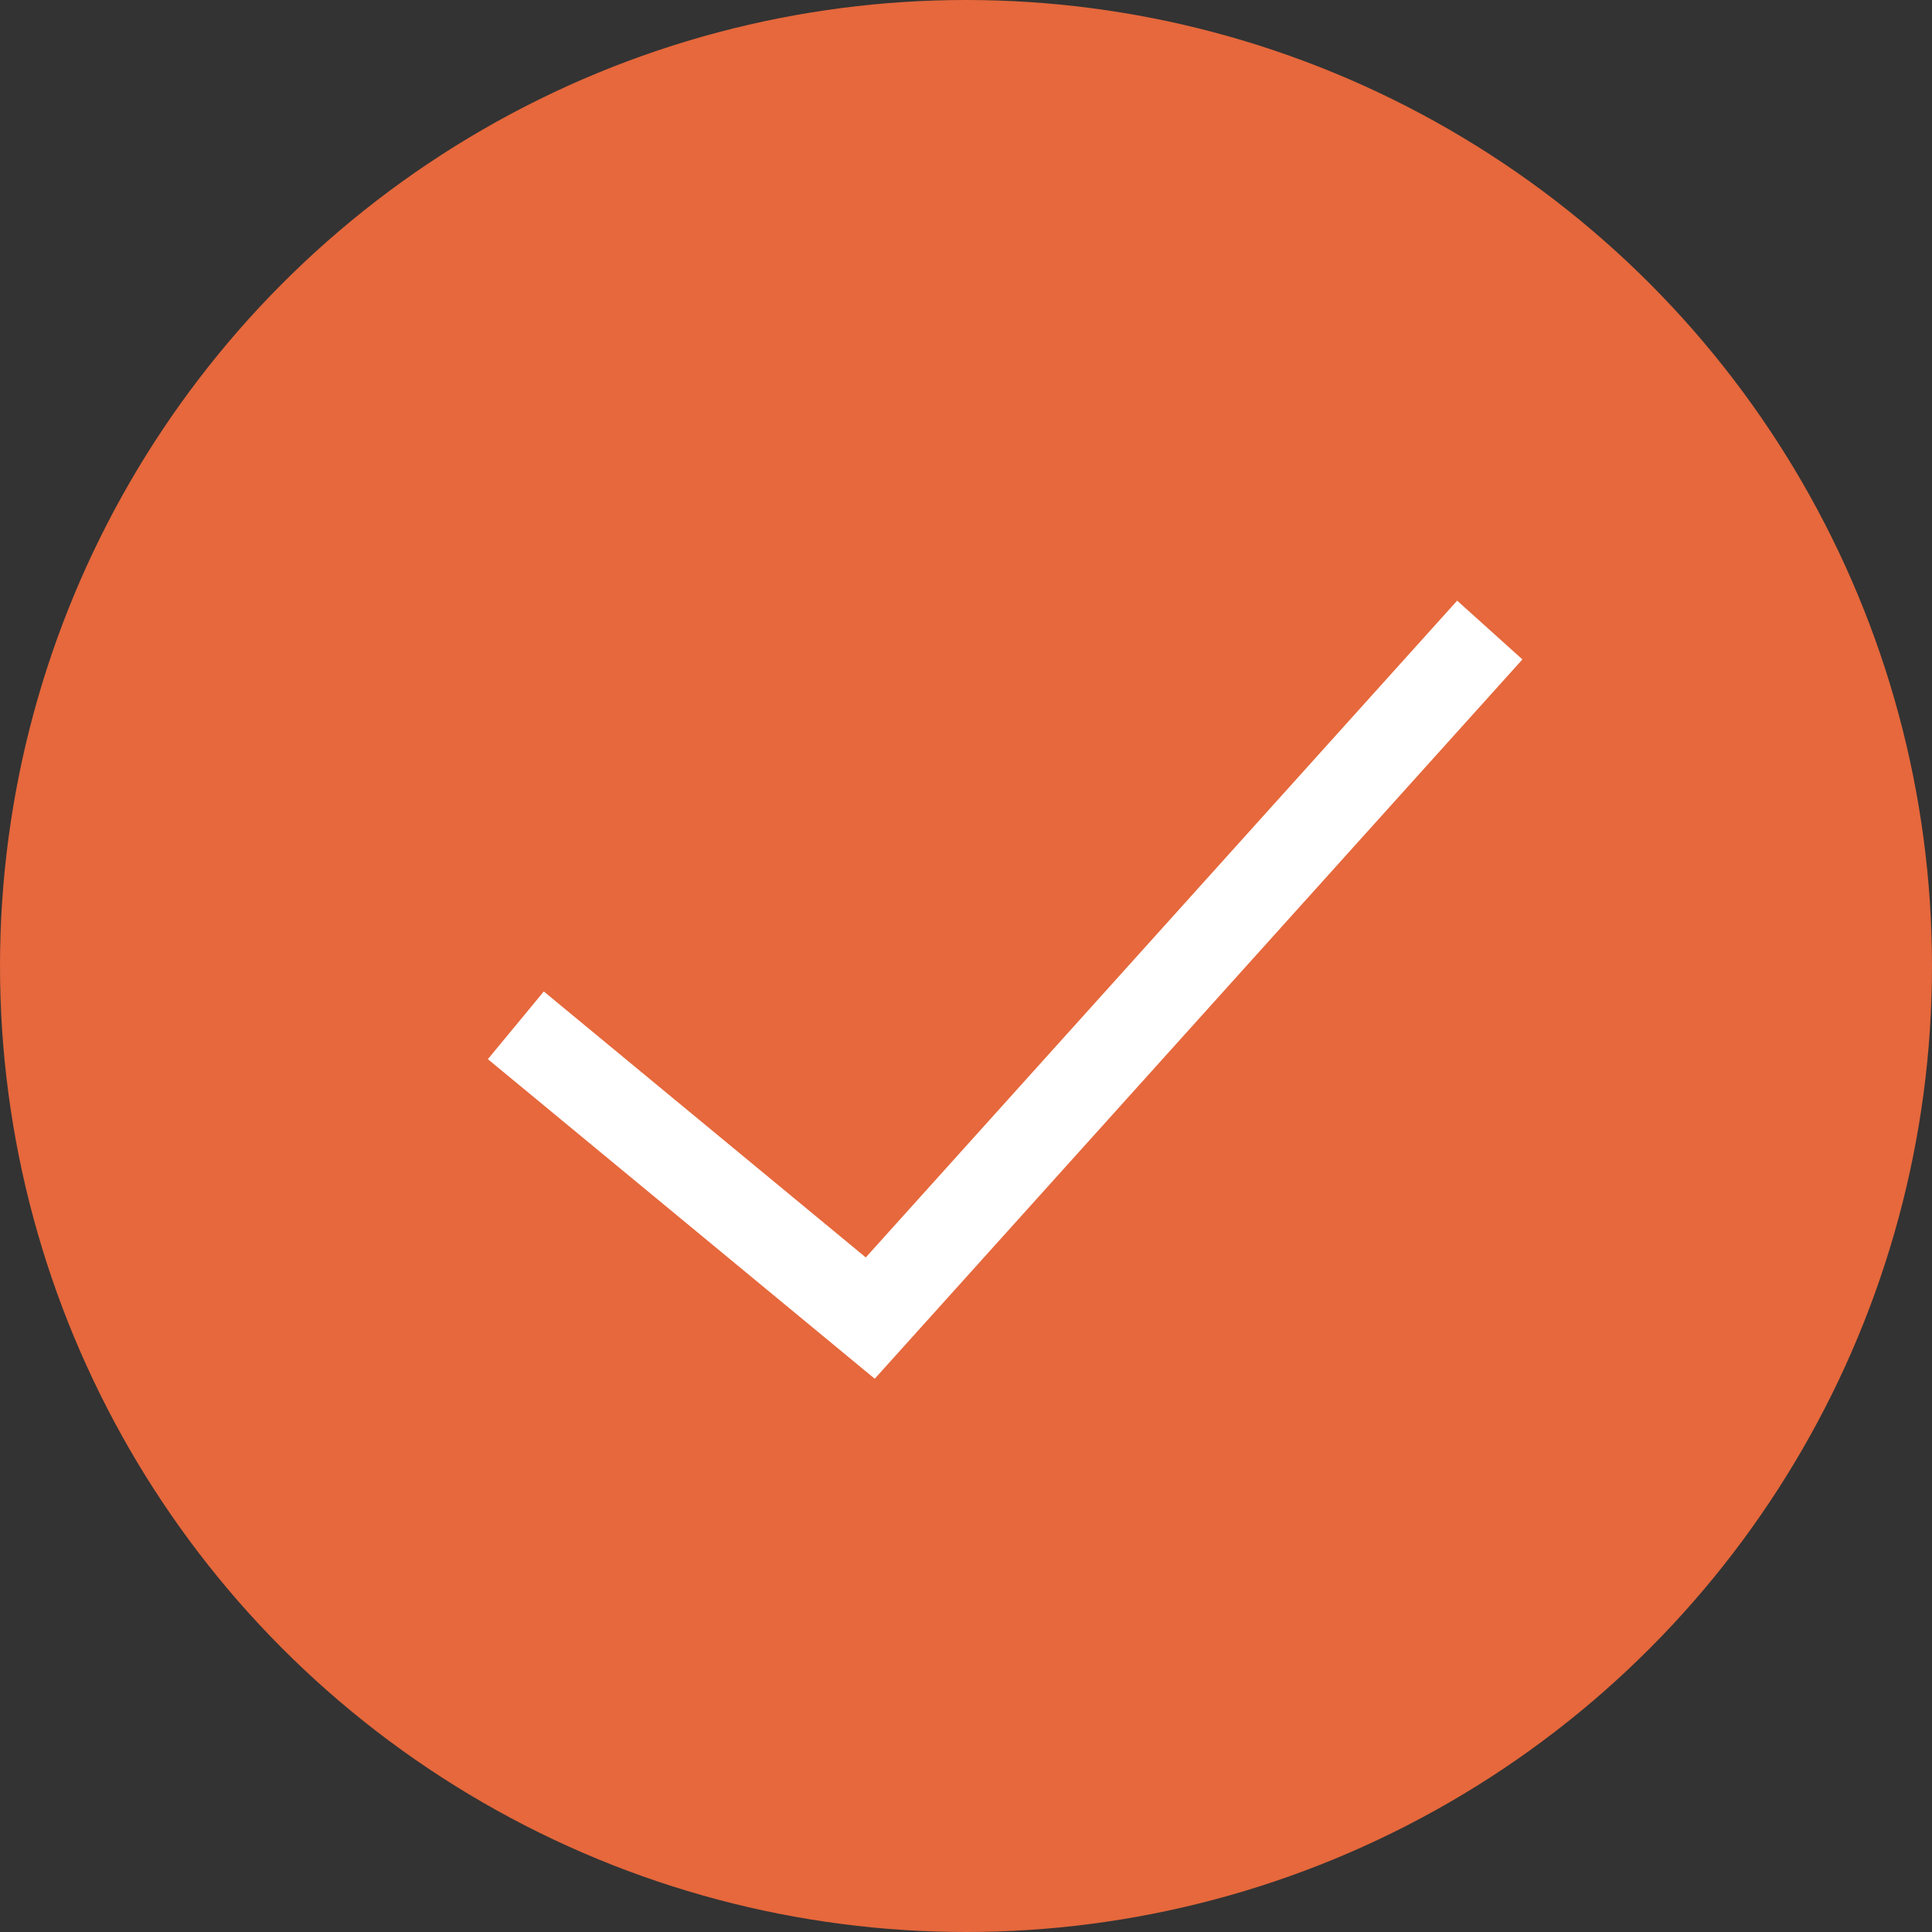 <svg xmlns="http://www.w3.org/2000/svg" width="44" height="44" viewBox="0 0 44 44"><rect x="0" y="0" width="44" height="44" fill="#333333" stroke="none"/><defs><style>.a{fill:#e6683c;}.b{fill:none;stroke:#fff;stroke-width:2px;}</style></defs><g transform="translate(-558 -4665)"><circle class="a" cx="22" cy="22" r="22" transform="translate(558 4665)"/><path class="b" d="M1426,4676.677v21.086l-10.46.446" transform="translate(2661.512 249.72) rotate(42)"/></g></svg>
